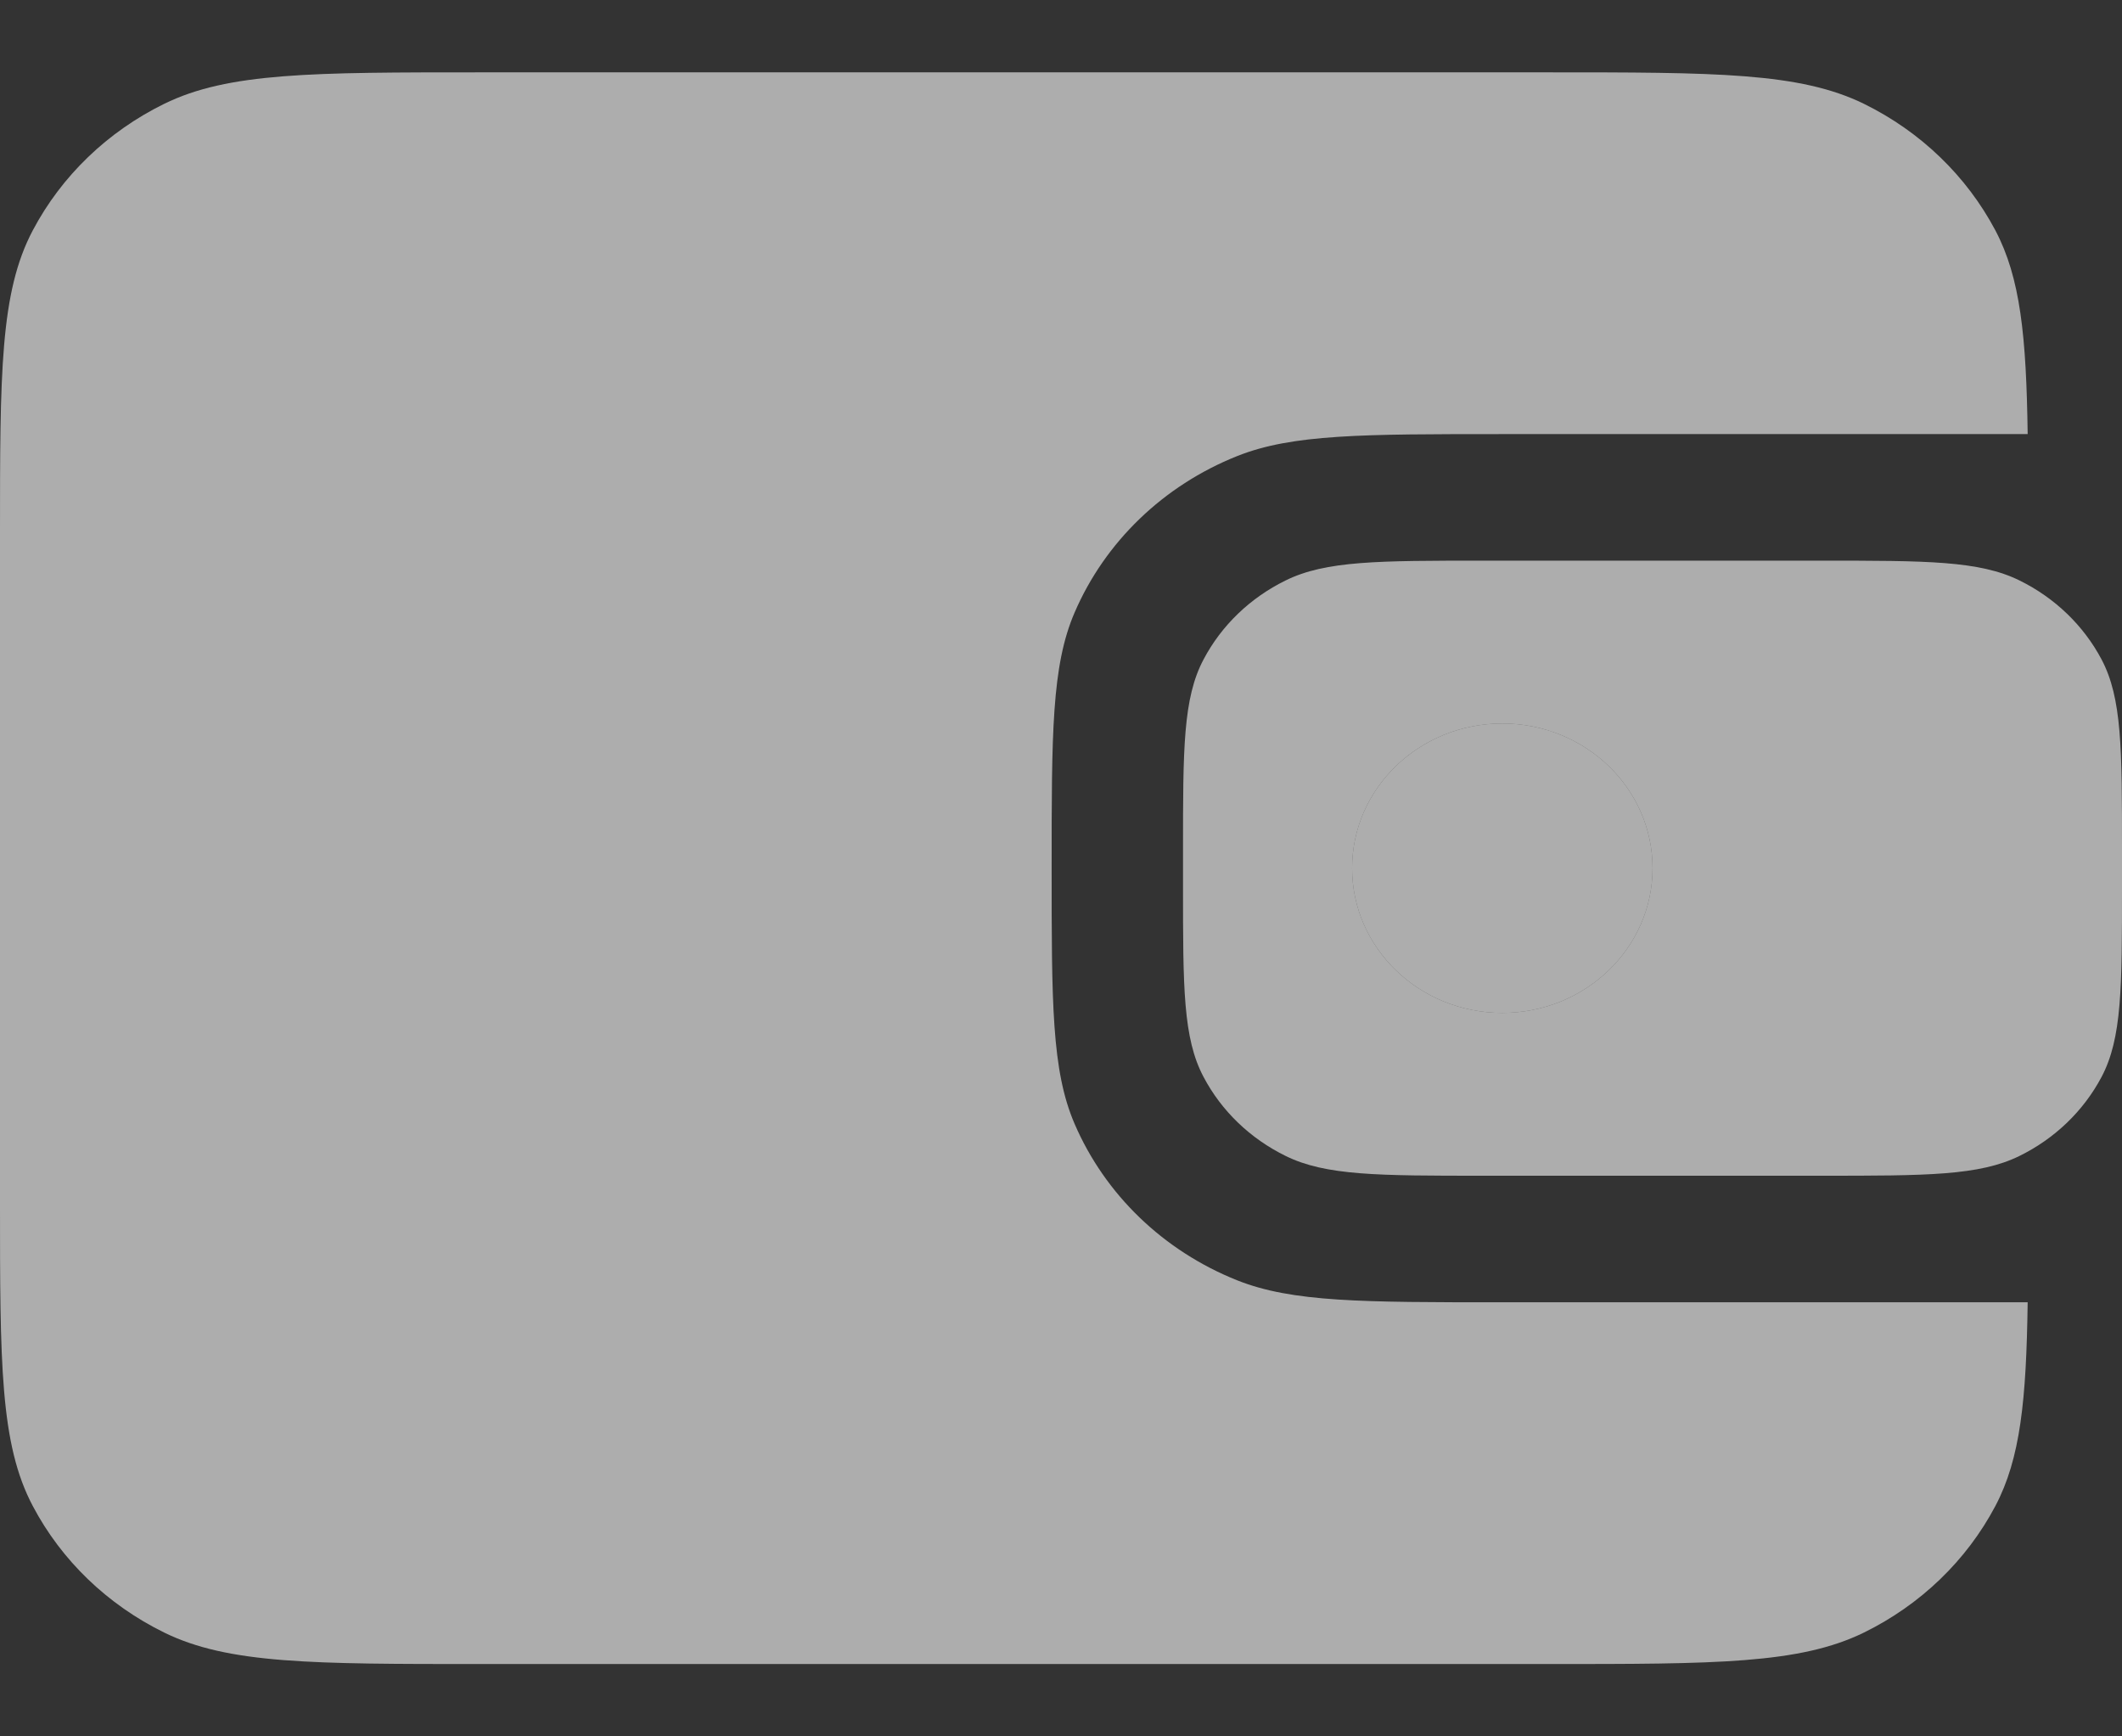 <svg width="22" height="18" viewBox="0 0 22 18" fill="none" xmlns="http://www.w3.org/2000/svg">
<rect x="0" y="0" width="22" height="18" fill="#333333" stroke="none"/>
<path d="M0 5.55C0 3.87 0 3.03 0.34 2.388C0.638 1.824 1.115 1.365 1.701 1.077C2.367 0.75 3.239 0.75 4.984 0.75H16.043C17.787 0.75 18.659 0.75 19.326 1.077C19.912 1.365 20.388 1.824 20.687 2.388C20.947 2.88 21.008 3.487 21.022 4.5H15.575C14.124 4.5 13.398 4.5 12.826 4.728C12.062 5.033 11.456 5.617 11.14 6.352C10.903 6.903 10.903 7.602 10.903 9C10.903 10.398 10.903 11.097 11.14 11.648C11.456 12.383 12.062 12.967 12.826 13.272C13.398 13.5 14.124 13.5 15.575 13.5H21.022C21.008 14.513 20.947 15.12 20.687 15.612C20.388 16.177 19.912 16.635 19.326 16.923C18.659 17.25 17.787 17.25 16.043 17.25H4.984C3.239 17.25 2.367 17.25 1.701 16.923C1.115 16.635 0.638 16.177 0.34 15.612C0 14.97 0 14.13 0 12.45L0 5.55Z" fill="white" fill-opacity="0.6"/>
<path fill-rule="evenodd" clip-rule="evenodd" d="M12.265 8.812C12.265 7.762 12.265 7.237 12.478 6.836C12.664 6.483 12.962 6.197 13.329 6.017C13.745 5.812 14.29 5.812 15.38 5.812H18.885C19.975 5.812 20.52 5.812 20.937 6.017C21.303 6.197 21.601 6.483 21.788 6.836C22 7.237 22 7.762 22 8.812V9.188C22 10.238 22 10.763 21.788 11.164C21.601 11.517 21.303 11.803 20.937 11.983C20.52 12.188 19.975 12.188 18.885 12.188H15.38C14.29 12.188 13.745 12.188 13.329 11.983C12.962 11.803 12.664 11.517 12.478 11.164C12.265 10.763 12.265 10.238 12.265 9.188V8.812ZM17.133 9C17.133 9.828 16.435 10.5 15.575 10.5C14.715 10.5 14.018 9.828 14.018 9C14.018 8.172 14.715 7.5 15.575 7.5C16.435 7.5 17.133 8.172 17.133 9Z" fill="white" fill-opacity="0.6"/>
<path d="M15.575 10.5C16.435 10.5 17.133 9.828 17.133 9C17.133 8.172 16.435 7.5 15.575 7.5C14.715 7.5 14.018 8.172 14.018 9C14.018 9.828 14.715 10.5 15.575 10.5Z" fill="white" fill-opacity="0.6"/>
</svg>

